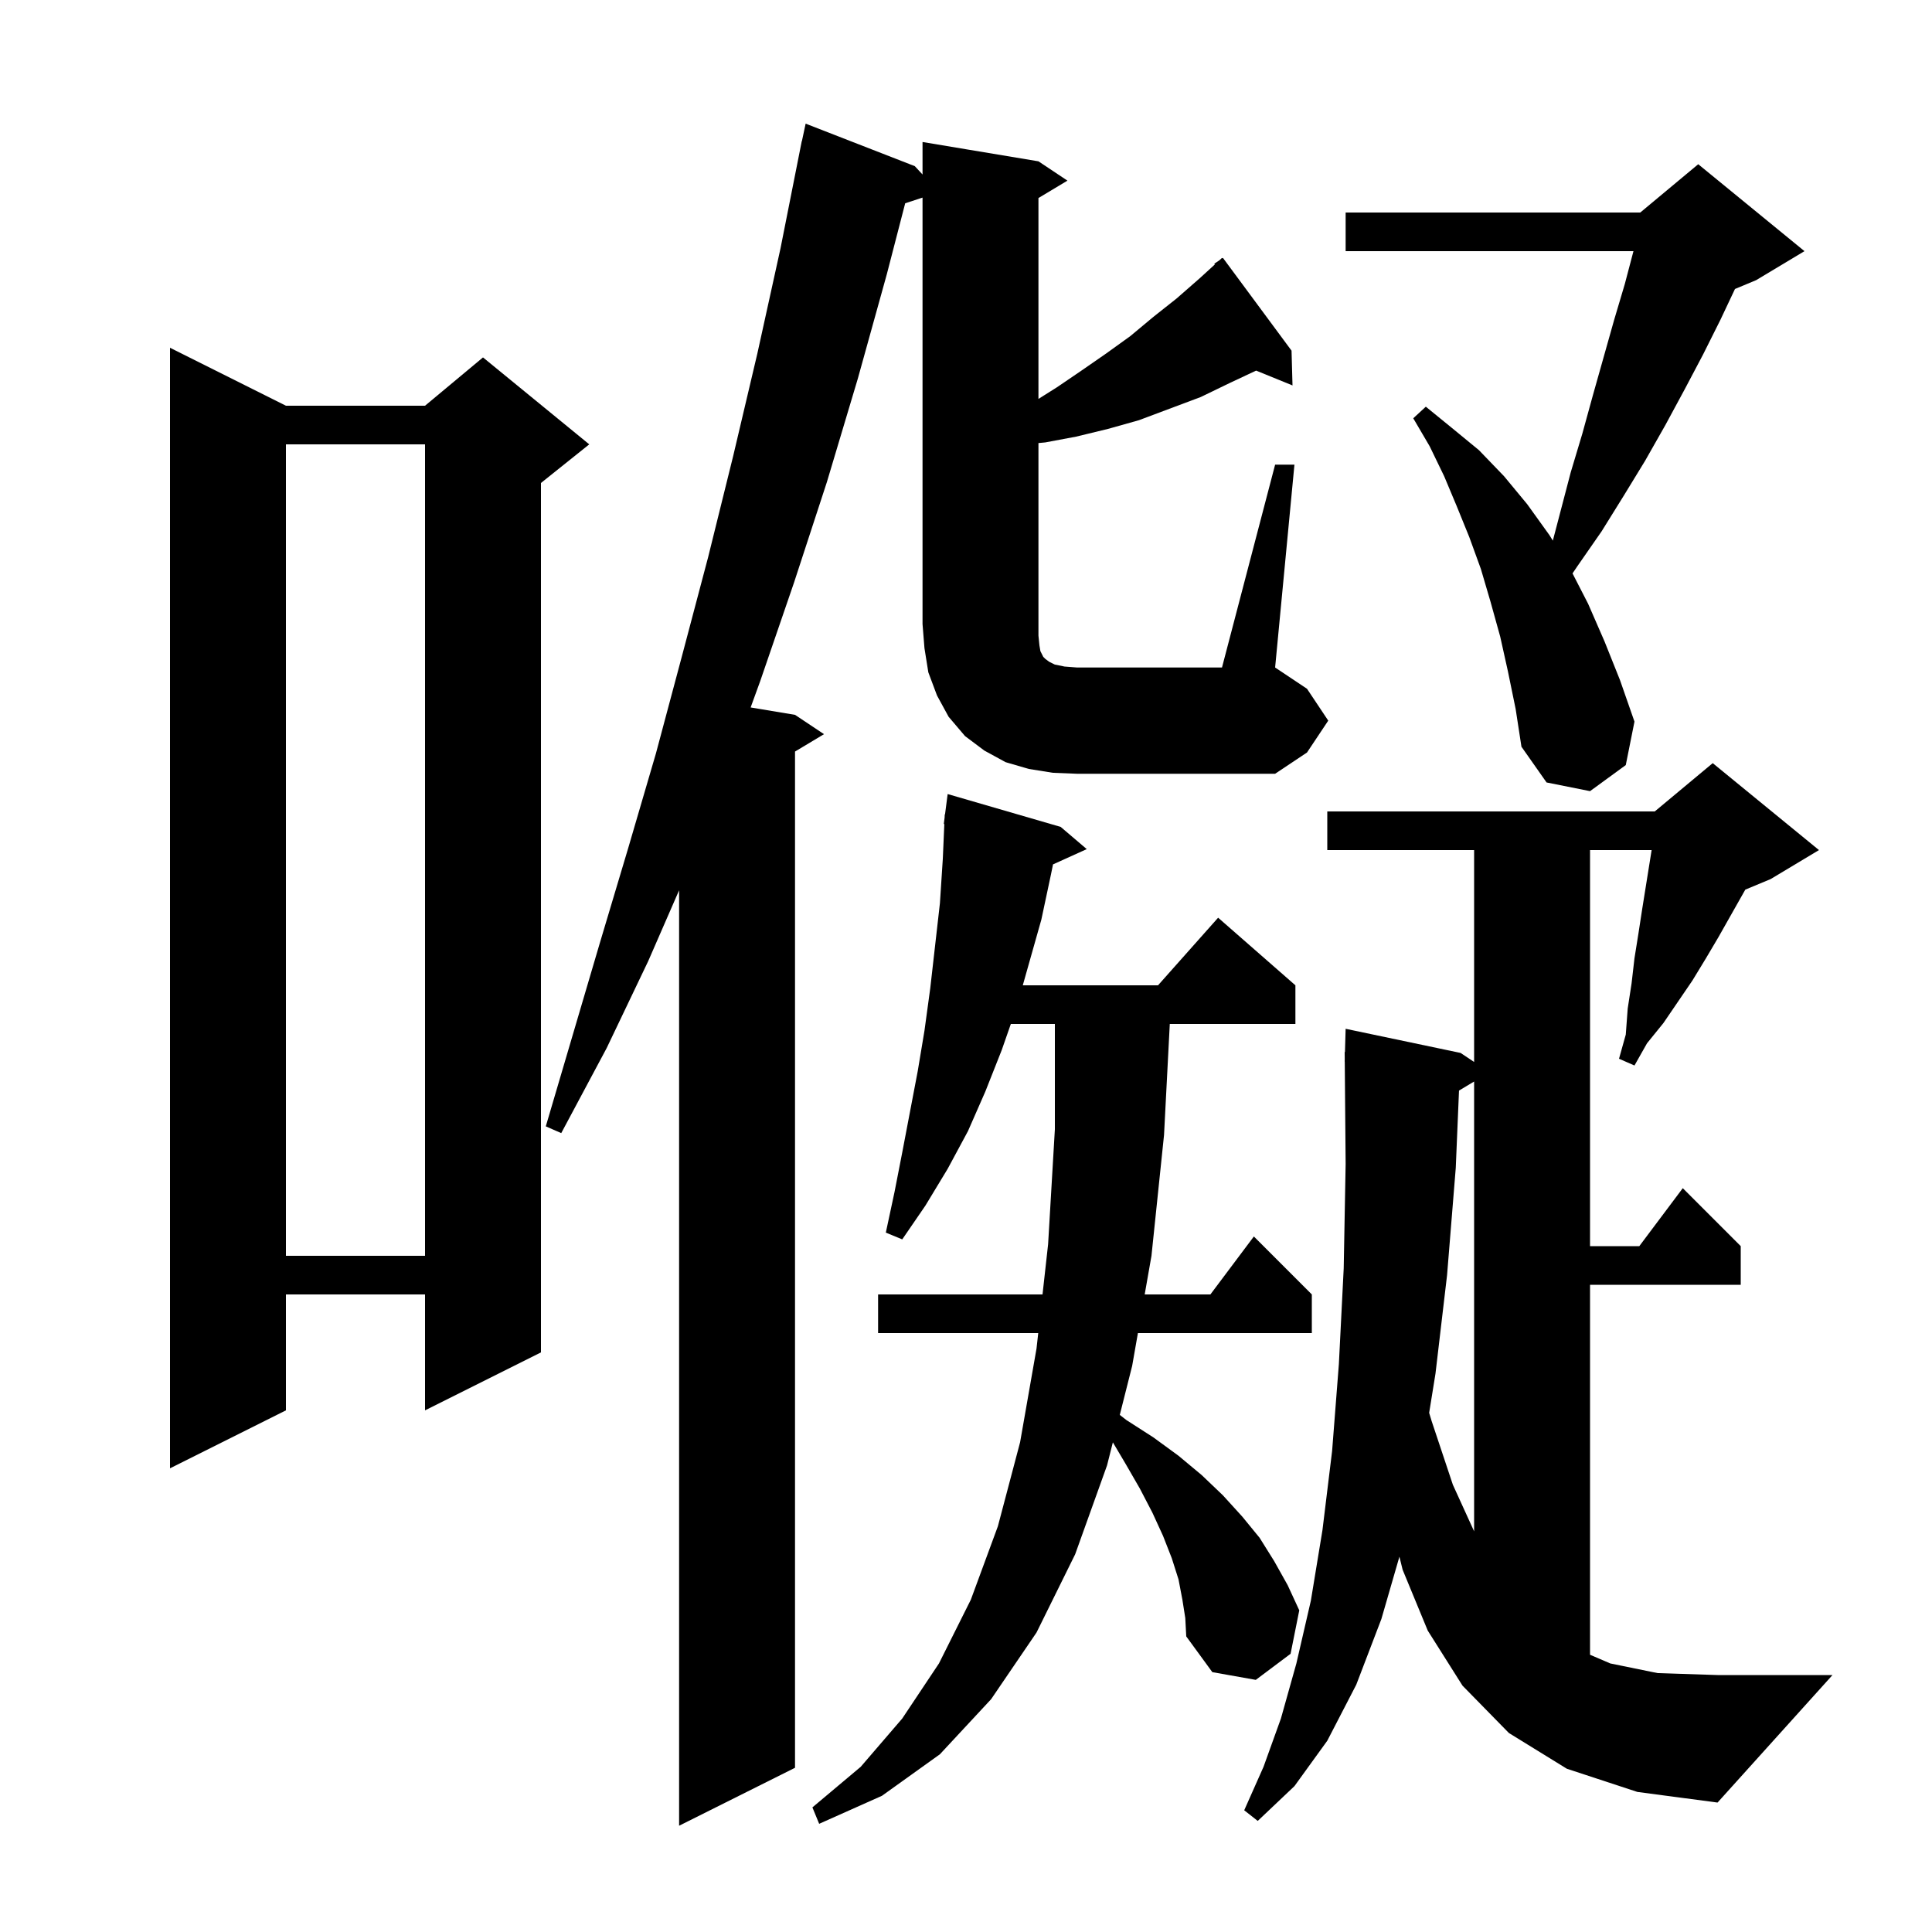 <svg xmlns="http://www.w3.org/2000/svg" xmlns:xlink="http://www.w3.org/1999/xlink" version="1.1" baseProfile="full" viewBox="0 0 200 200" width="200" height="200"><g fill="currentColor"><path d="M 122.4 165.6 L 122.0 163.5 L 121.3 161.3 L 120.4 159.0 L 119.3 156.6 L 118.0 154.1 L 116.5 151.5 L 115.203 149.311 L 114.6 151.7 L 111.3 160.9 L 107.3 169.0 L 102.6 175.9 L 97.3 181.6 L 91.3 185.9 L 84.8 188.8 L 84.1 187.1 L 89.1 182.9 L 93.4 177.9 L 97.2 172.2 L 100.5 165.6 L 103.3 158.0 L 105.6 149.3 L 107.3 139.6 L 107.478 138.0 L 90.9 138.0 L 90.9 134.0 L 107.922 134.0 L 108.5 128.8 L 109.2 116.9 L 109.2 106.0 L 104.642 106.0 L 103.7 108.7 L 102.0 113.0 L 100.2 117.1 L 98.1 121.0 L 95.8 124.8 L 93.4 128.3 L 91.7 127.6 L 92.6 123.4 L 93.4 119.3 L 95.0 110.9 L 95.7 106.7 L 96.3 102.3 L 97.3 93.5 L 97.6 88.9 L 97.756 85.301 L 97.7 85.3 L 97.785 84.639 L 97.8 84.3 L 97.829 84.303 L 98.1 82.2 L 109.8 85.6 L 112.5 87.9 L 109.008 89.481 L 108.8 90.5 L 107.8 95.2 L 105.878 102.0 L 119.878 102.0 L 126.1 95.0 L 134.1 102.0 L 134.1 106.0 L 121.096 106.0 L 120.5 117.5 L 119.2 130.0 L 118.498 134.0 L 125.3 134.0 L 129.8 128.0 L 135.8 134.0 L 135.8 138.0 L 117.796 138.0 L 117.2 141.4 L 115.92 146.471 L 116.6 147.0 L 119.4 148.8 L 122.0 150.7 L 124.4 152.7 L 126.6 154.8 L 128.6 157.0 L 130.4 159.2 L 131.9 161.6 L 133.3 164.1 L 134.5 166.7 L 133.6 171.2 L 130.0 173.9 L 125.5 173.1 L 122.8 169.4 L 122.7 167.5 Z M 162.2 183.1 L 156.2 179.4 L 151.4 174.5 L 147.8 168.8 L 145.2 162.5 L 144.867 161.149 L 143.0 167.6 L 140.4 174.4 L 137.4 180.2 L 134.0 184.9 L 130.2 188.5 L 128.8 187.4 L 130.8 182.9 L 132.6 177.9 L 134.2 172.2 L 135.7 165.7 L 136.9 158.4 L 137.9 150.2 L 138.6 141.2 L 139.1 131.3 L 139.3 120.5 L 139.209 109.899 L 139.2 109.9 L 139.207 109.673 L 139.2 108.9 L 139.229 108.9 L 139.3 106.5 L 151.2 109.0 L 152.6 109.933 L 152.6 88.0 L 137.4 88.0 L 137.4 84.0 L 171.3 84.0 L 177.3 79.0 L 188.3 88.0 L 183.3 91.0 L 180.673 92.095 L 177.9 97.0 L 176.6 99.2 L 175.2 101.5 L 172.2 105.9 L 170.5 108.0 L 169.2 110.3 L 167.6 109.6 L 168.3 107.1 L 168.5 104.4 L 168.9 101.8 L 169.2 99.2 L 169.6 96.7 L 170.0 94.1 L 170.976 88.0 L 164.6 88.0 L 164.6 129.0 L 169.7 129.0 L 174.2 123.0 L 180.2 129.0 L 180.2 133.0 L 164.6 133.0 L 164.6 171.3 L 166.7 172.2 L 171.6 173.2 L 177.8 173.4 L 189.7 173.4 L 177.8 186.6 L 169.5 185.5 Z M 151.036 112.898 L 150.7 120.9 L 149.8 132.0 L 148.6 142.2 L 147.946 146.256 L 148.2 147.1 L 150.4 153.7 L 152.6 158.523 L 152.6 111.96 Z M 29.6 42.0 L 44.0 42.0 L 50.0 37.0 L 61.0 46.0 L 56.0 50.0 L 56.0 140.0 L 44.0 146.0 L 44.0 134.0 L 29.6 134.0 L 29.6 146.0 L 17.6 152.0 L 17.6 36.0 Z M 29.6 46.0 L 29.6 130.0 L 44.0 130.0 L 44.0 46.0 Z M 156.1 69.5 L 155.3 65.9 L 154.3 62.3 L 153.3 58.9 L 152.1 55.6 L 150.8 52.4 L 149.5 49.3 L 148.0 46.2 L 146.3 43.3 L 147.6 42.1 L 150.3 44.3 L 153.1 46.6 L 155.7 49.3 L 158.1 52.2 L 160.4 55.4 L 160.749 55.966 L 162.6 48.9 L 163.8 44.9 L 164.9 40.9 L 167.1 33.1 L 168.2 29.4 L 169.095 26.0 L 139.3 26.0 L 139.3 22.0 L 169.8 22.0 L 175.8 17.0 L 186.8 26.0 L 181.8 29.0 L 179.604 29.915 L 178.1 33.1 L 176.3 36.7 L 174.4 40.3 L 172.4 44.0 L 170.3 47.7 L 168.1 51.3 L 165.8 55.0 L 163.3 58.6 L 162.787 59.359 L 164.4 62.5 L 166.1 66.4 L 167.7 70.4 L 169.2 74.7 L 168.3 79.2 L 164.6 81.9 L 160.1 81.0 L 157.5 77.3 L 156.9 73.4 Z M 132.0 48.1 L 134.0 48.1 L 132.0 69.1 L 135.3 71.3 L 137.5 74.6 L 135.3 77.9 L 132.0 80.1 L 111.5 80.1 L 109.0 80.0 L 106.5 79.6 L 104.1 78.9 L 101.9 77.7 L 99.9 76.2 L 98.2 74.2 L 97.0 72.0 L 96.1 69.6 L 95.7 67.1 L 95.5 64.6 L 95.5 20.456 L 93.705 21.044 L 91.8 28.4 L 88.8 39.2 L 85.6 49.9 L 82.2 60.3 L 78.7 70.5 L 77.706 73.234 L 82.3 74.0 L 85.3 76.0 L 82.3 77.8 L 82.3 183.0 L 70.3 189.0 L 70.3 92.163 L 67.1 99.5 L 62.8 108.5 L 58.1 117.3 L 56.5 116.6 L 62.1 97.6 L 65.0 87.9 L 67.9 78.0 L 70.6 67.9 L 73.3 57.7 L 75.9 47.2 L 78.4 36.6 L 80.8 25.7 L 82.802 15.6 L 82.8 15.6 L 82.824 15.488 L 83.0 14.6 L 83.014 14.603 L 83.4 12.8 L 94.7 17.2 L 95.5 18.064 L 95.5 14.7 L 107.5 16.7 L 110.5 18.7 L 107.5 20.5 L 107.5 41.296 L 109.4 40.1 L 111.9 38.4 L 114.5 36.6 L 117.0 34.8 L 119.4 32.8 L 121.8 30.9 L 124.2 28.8 L 125.764 27.372 L 125.7 27.3 L 126.229 26.947 L 126.5 26.7 L 126.533 26.744 L 126.6 26.7 L 133.7 36.3 L 133.8 39.9 L 130.034 38.366 L 127.4 39.6 L 124.3 41.1 L 117.9 43.5 L 114.7 44.4 L 111.4 45.2 L 108.2 45.8 L 107.5 45.864 L 107.5 65.8 L 107.6 66.8 L 107.7 67.4 L 108.0 68.0 L 108.2 68.2 L 108.6 68.5 L 109.2 68.8 L 110.2 69.0 L 111.5 69.1 L 126.5 69.1 Z "/></g></svg>